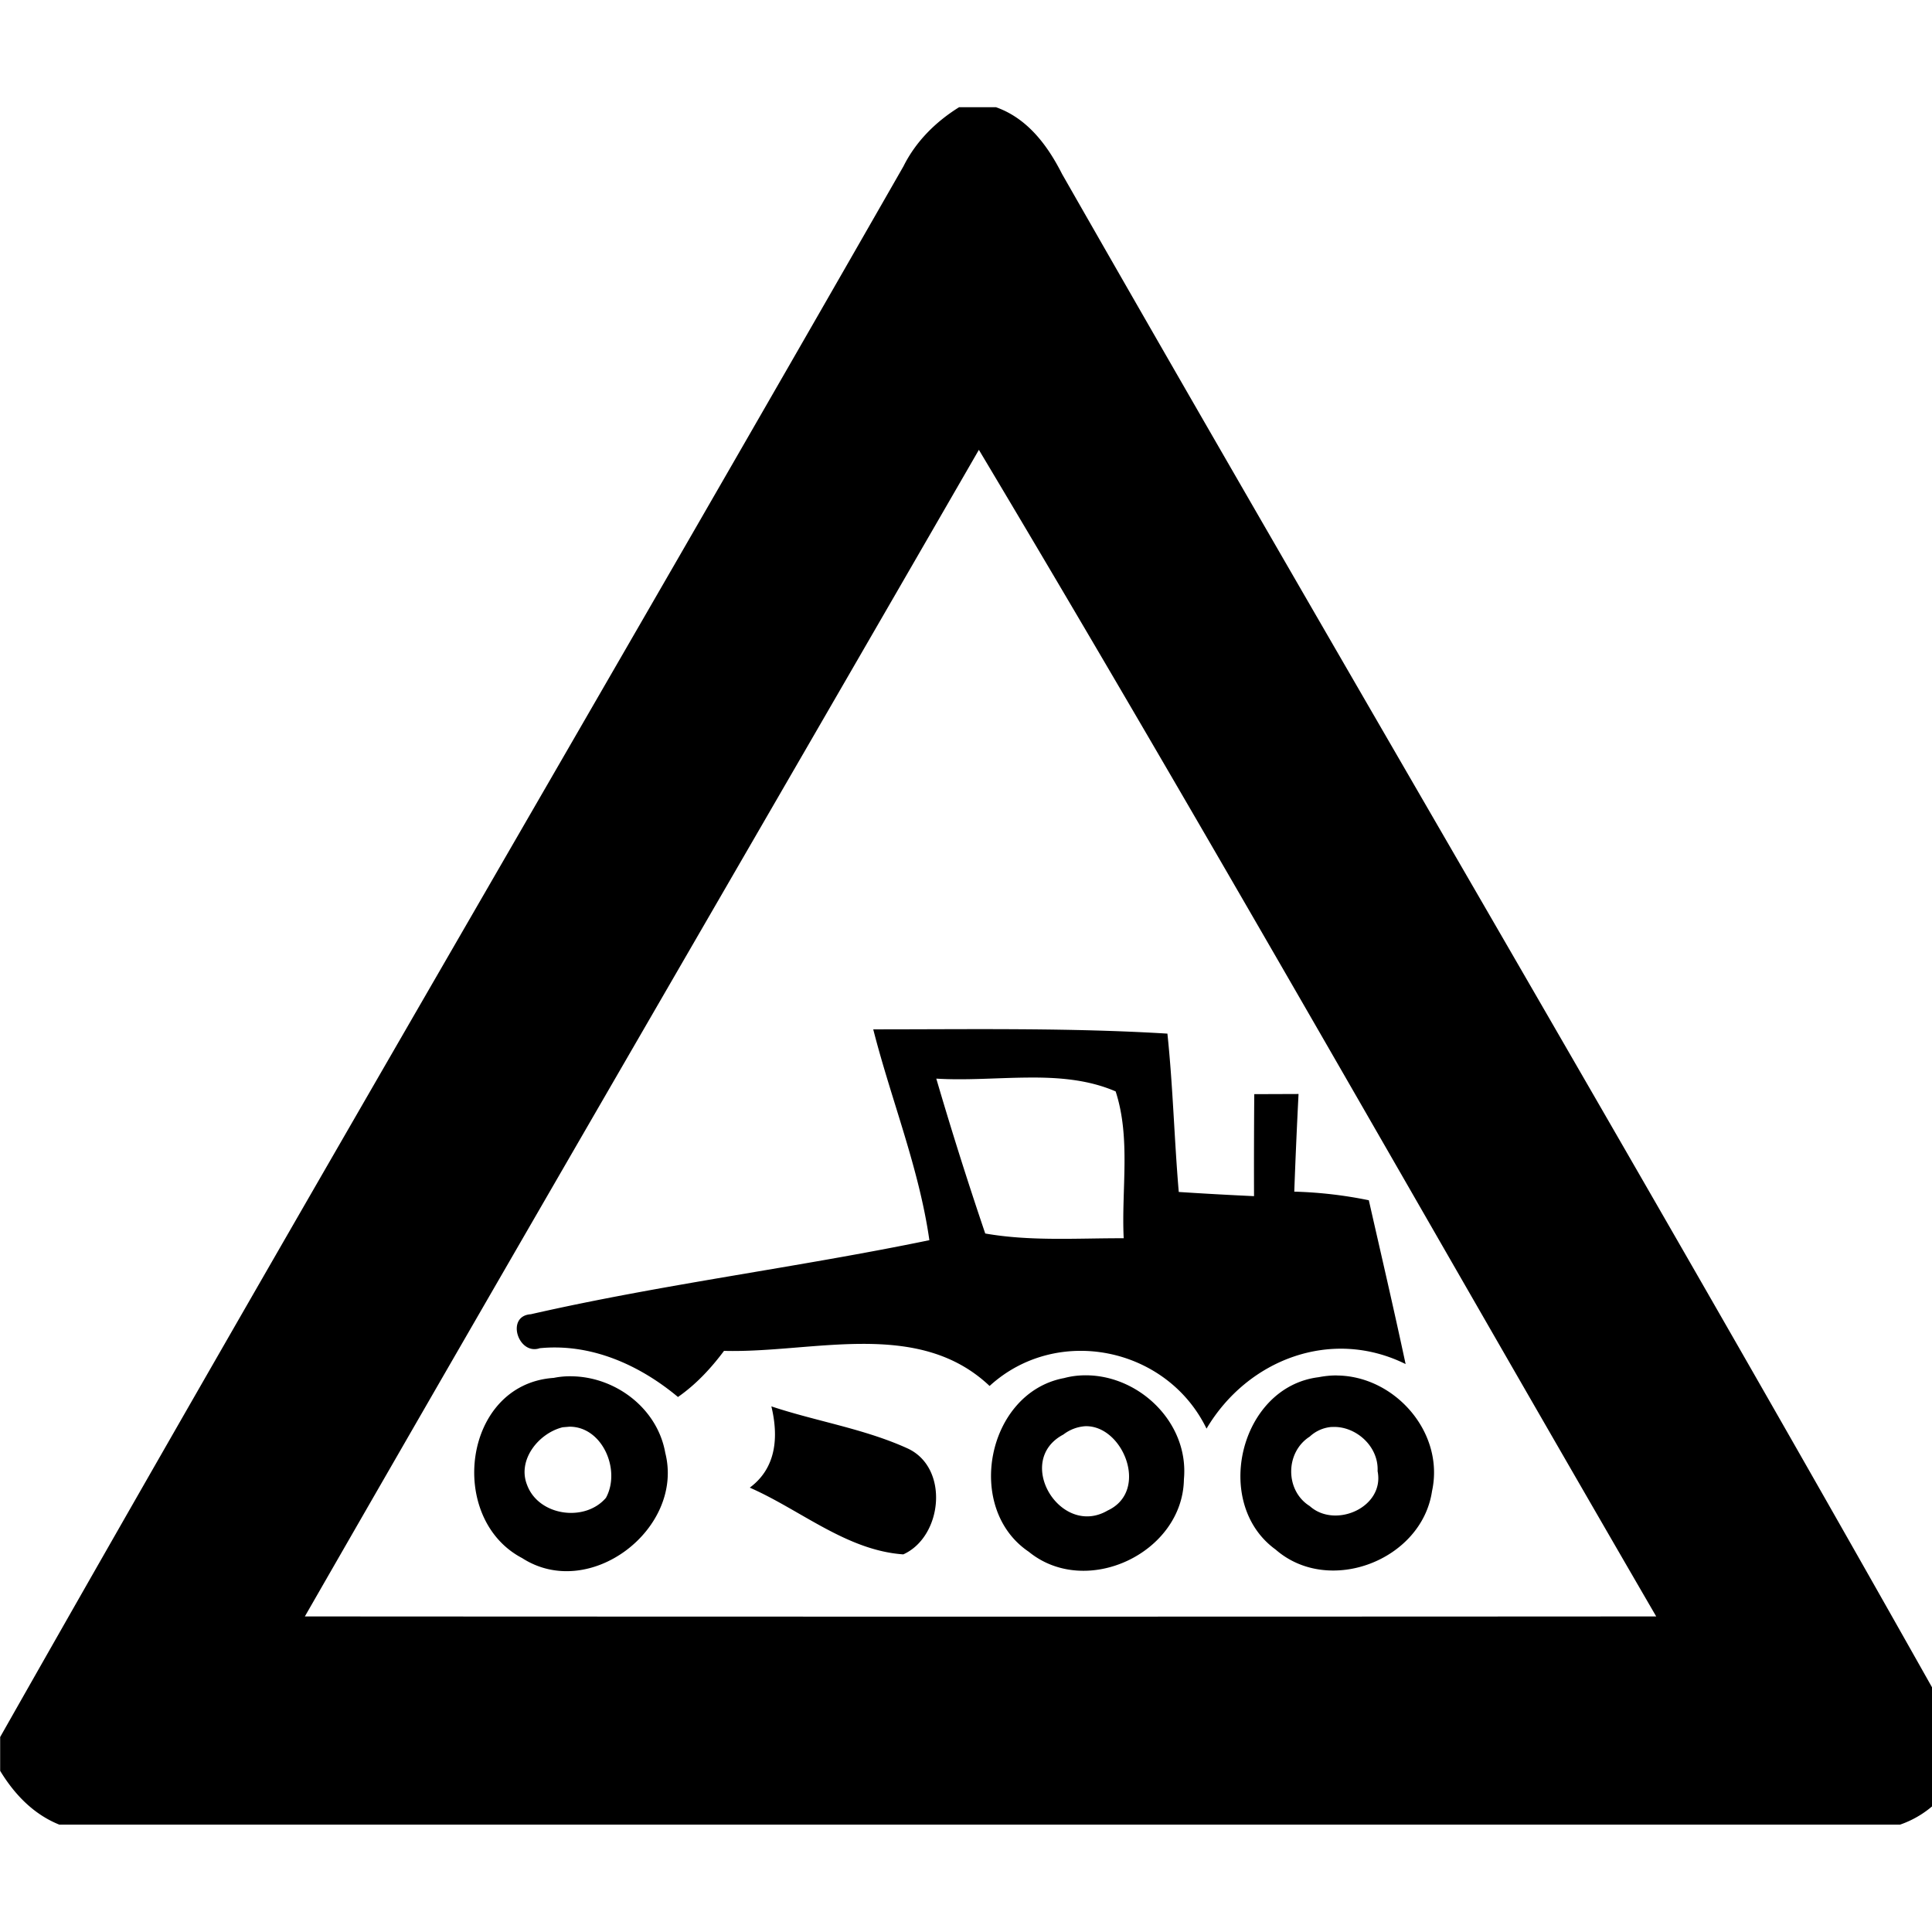 <svg xmlns="http://www.w3.org/2000/svg" width="24" height="24"><path d="M11.914 1.332c-.29.18-.537.425-.691.734C7.498 8.578 3.702 15.051.002 21.578v.42c.176.29.413.539.734.668h22.868a1.24 1.24 0 0 0 .779-.805v-.22c-3.664-6.528-7.477-12.979-11.19-19.48-.18-.356-.43-.691-.82-.829zm.246 4.256c2.864 4.792 5.61 9.662 8.414 14.492q-8.393.005-16.787 0c2.778-4.838 5.585-9.66 8.373-14.492m-1.312 7.2c.223.875.569 1.721.697 2.618-1.644.34-3.315.547-4.951.92-.315.02-.158.514.111.422.636-.063 1.237.206 1.717.606.223-.155.41-.356.572-.573 1.102.03 2.409-.407 3.299.436.837-.765 2.203-.484 2.695.53.508-.858 1.55-1.259 2.473-.802-.145-.679-.303-1.357-.457-2.035a5.3 5.3 0 0 0-.926-.107q.022-.608.053-1.213l-.55.002q-.005.633-.003 1.267a49 49 0 0 1-.935-.052c-.056-.655-.072-1.314-.141-1.967-1.217-.074-2.436-.053-3.654-.053m1.916.599c.38-.004.753.024 1.095.172.19.583.07 1.22.1 1.824-.573-.002-1.153.04-1.72-.059a48 48 0 0 1-.608-1.924c.366.023.753-.01 1.133-.013m.666 3.7a1 1 0 0 0-.215.034h-.002c-.953.184-1.236 1.615-.434 2.156.714.583 1.914.016 1.928-.9.067-.717-.585-1.325-1.277-1.29m3.175 0q-.111 0-.224.022c-.98.12-1.327 1.568-.535 2.141.66.577 1.815.135 1.943-.725.16-.731-.466-1.434-1.184-1.437m-9.496.01a1 1 0 0 0-.232.02h-.004c-1.123.082-1.325 1.746-.387 2.238.84.542 2.018-.366 1.778-1.308-.097-.55-.613-.94-1.155-.95m2.473.372c.091.378.064.765-.268 1.011.631.277 1.204.78 1.907.829.49-.22.577-1.084.045-1.32-.536-.242-1.126-.333-1.682-.518zm3.898.248c.47-.016.803.804.28 1.047-.586.343-1.17-.617-.55-.944a.5.5 0 0 1 .27-.103m-6.406.006c.41-.002.642.54.453.884-.262.306-.838.225-.98-.162-.123-.31.145-.642.443-.715zm9.469.004c.288-.02.585.232.57.548.09.45-.527.719-.843.434-.308-.192-.306-.668 0-.863a.45.45 0 0 1 .273-.12"/></svg>